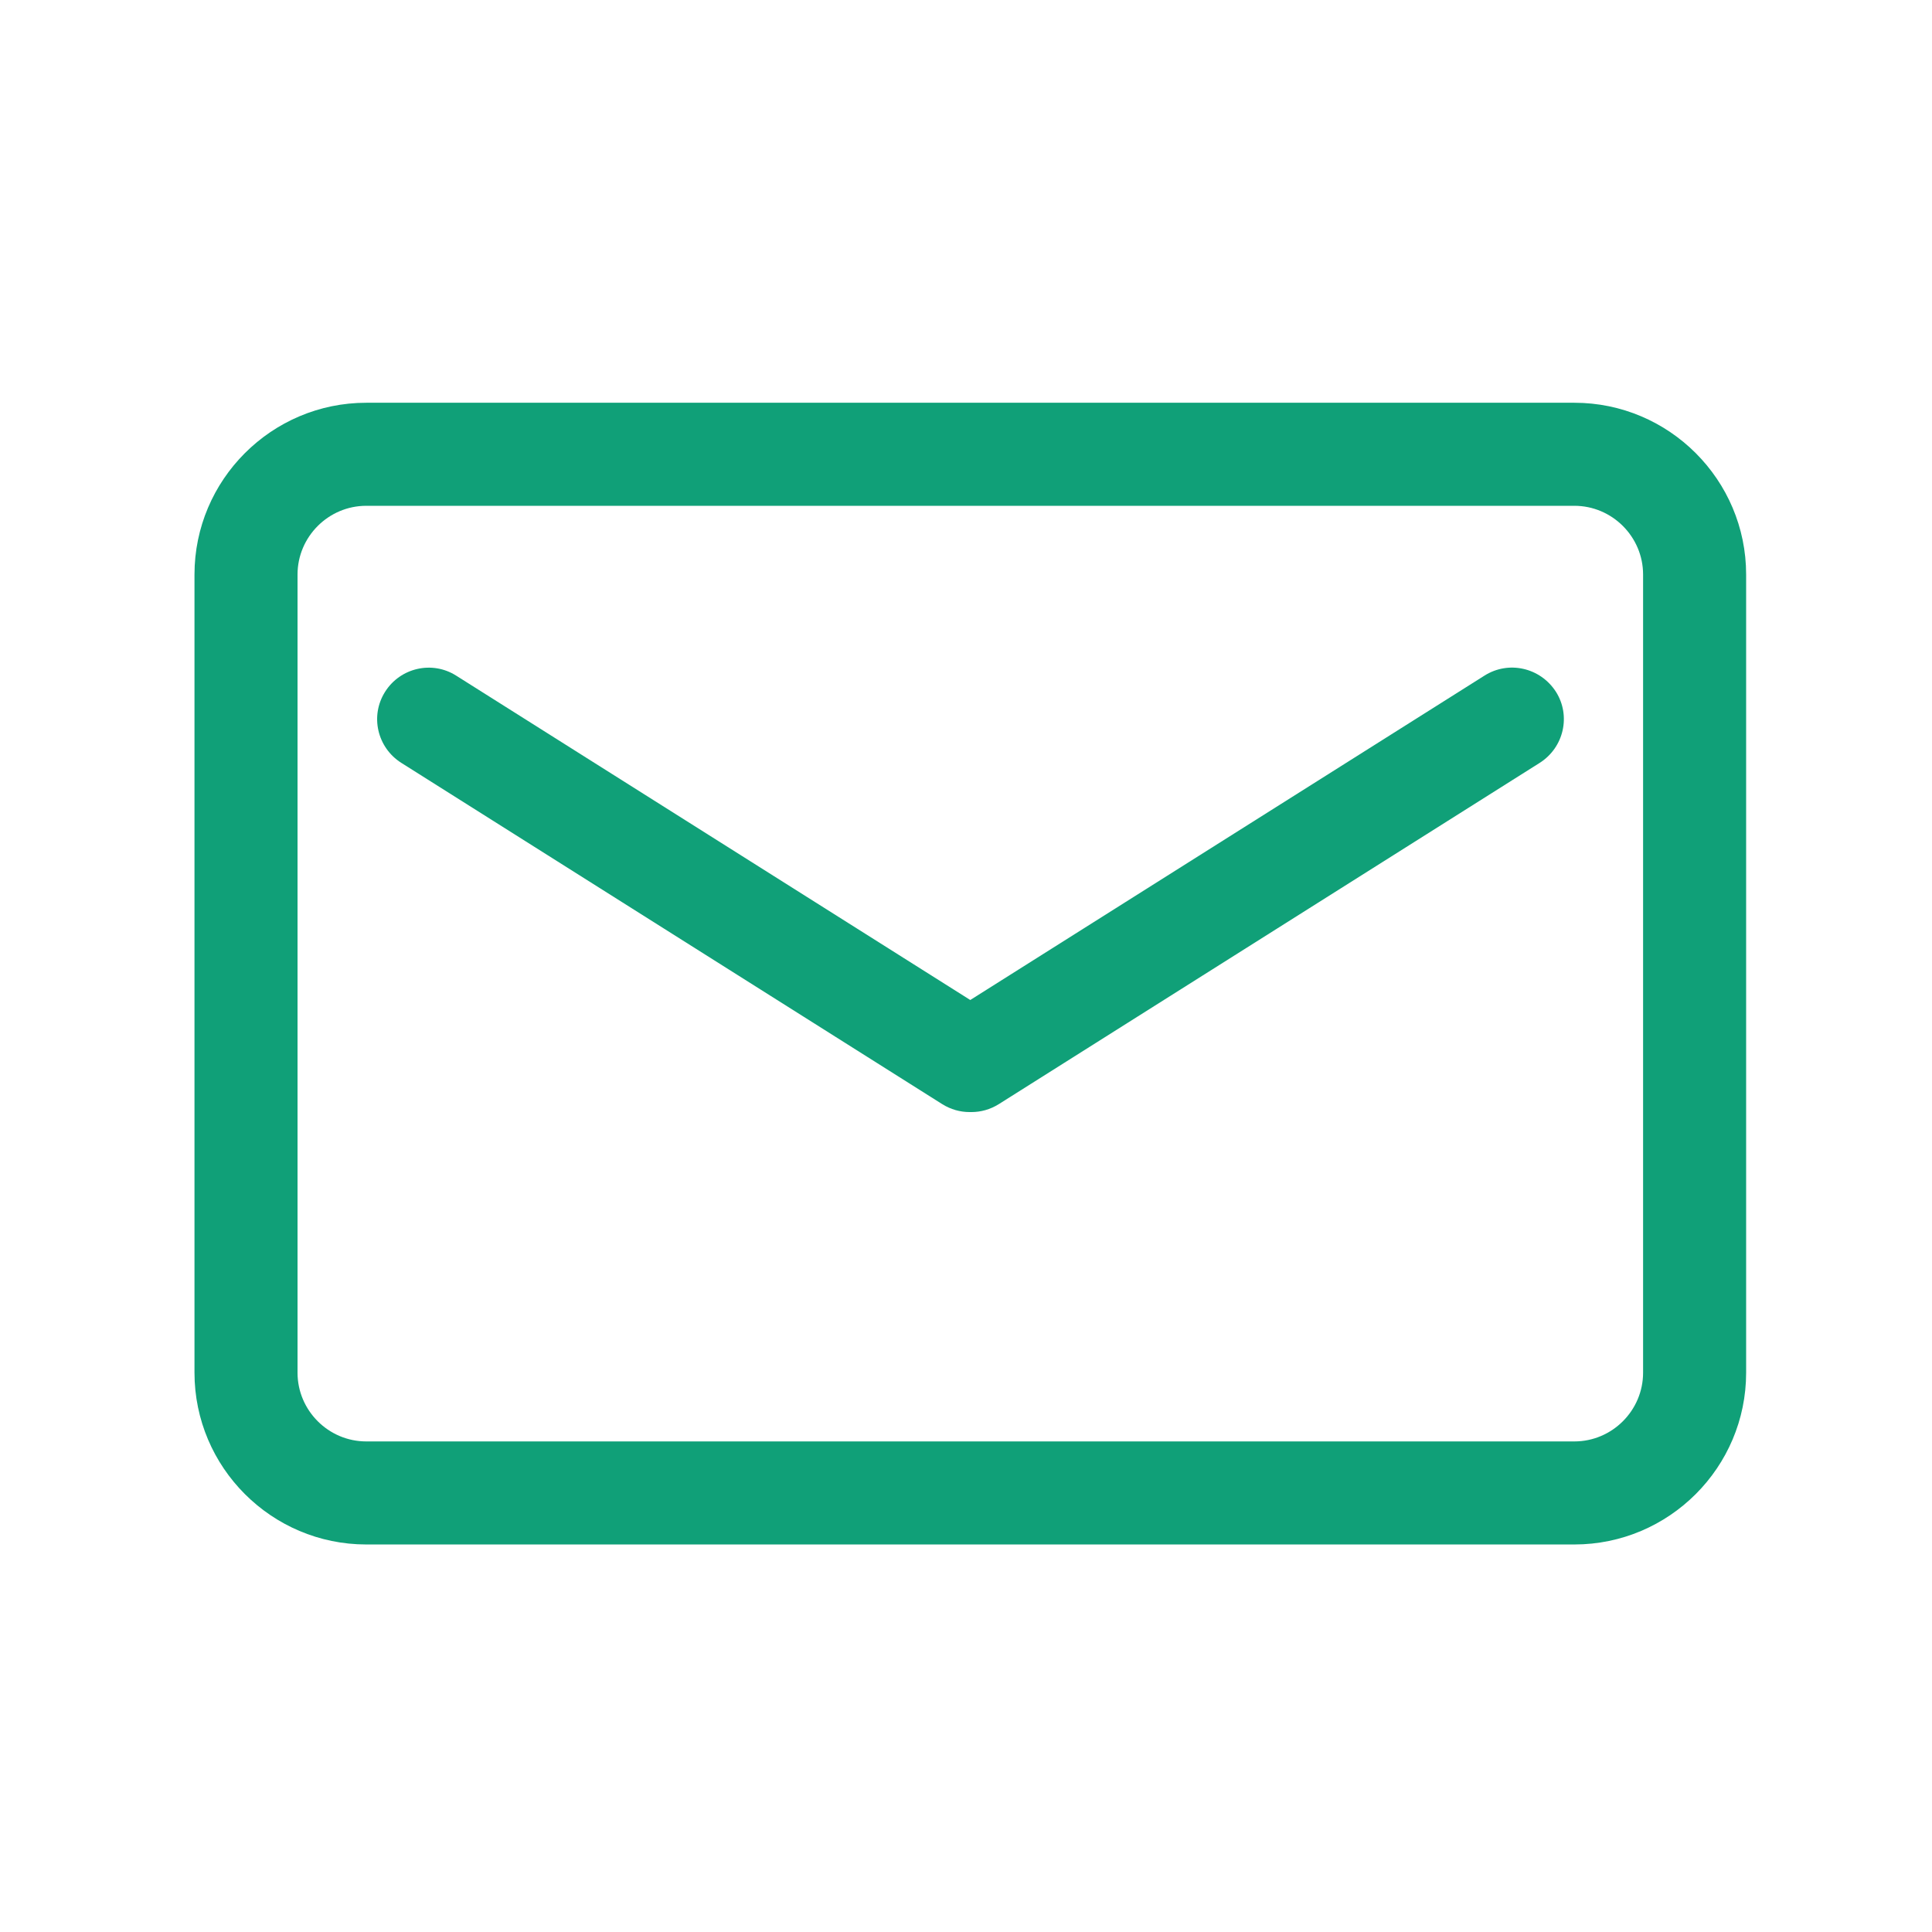 <svg xmlns="http://www.w3.org/2000/svg" xmlns:xlink="http://www.w3.org/1999/xlink" fill="none" version="1.1" width="23.98" height="23.982" viewBox="0 0 23.98 23.982"><defs><clipPath id="master_svg0_110_06781"><rect x="0" y="0" width="23.98" height="23.982" rx="0"/></clipPath></defs><g clip-path="url(#master_svg0_110_06781)"><g><path d="M19.541,4.999L4.546,4.999C3.371,4.999,2.414,5.956,2.414,7.131L2.414,17.038C2.414,18.213,3.371,19.17,4.546,19.17L19.541,19.17C20.716,19.17,21.673,18.213,21.673,17.038L21.673,7.131C21.673,5.956,20.716,4.999,19.541,4.999ZM20.394,17.038C20.394,17.507,20.01,17.891,19.541,17.891L4.546,17.891C4.077,17.891,3.693,17.507,3.693,17.038L3.693,7.131C3.693,6.662,4.077,6.278,4.546,6.278L19.541,6.278C20.01,6.278,20.394,6.662,20.394,7.131L20.394,17.038ZM18.425,8.386L12.043,12.412L5.662,8.386C5.364,8.197,4.969,8.287,4.78,8.586C4.591,8.884,4.681,9.278,4.98,9.468L11.694,13.704C11.801,13.771,11.918,13.803,12.035,13.803L12.057,13.803C12.174,13.803,12.291,13.771,12.398,13.704L19.112,9.468C19.41,9.278,19.501,8.884,19.312,8.586C19.117,8.284,18.723,8.197,18.425,8.386L18.425,8.386Z" fill="#10A078" fill-opacity="1"/></g></g></svg>
